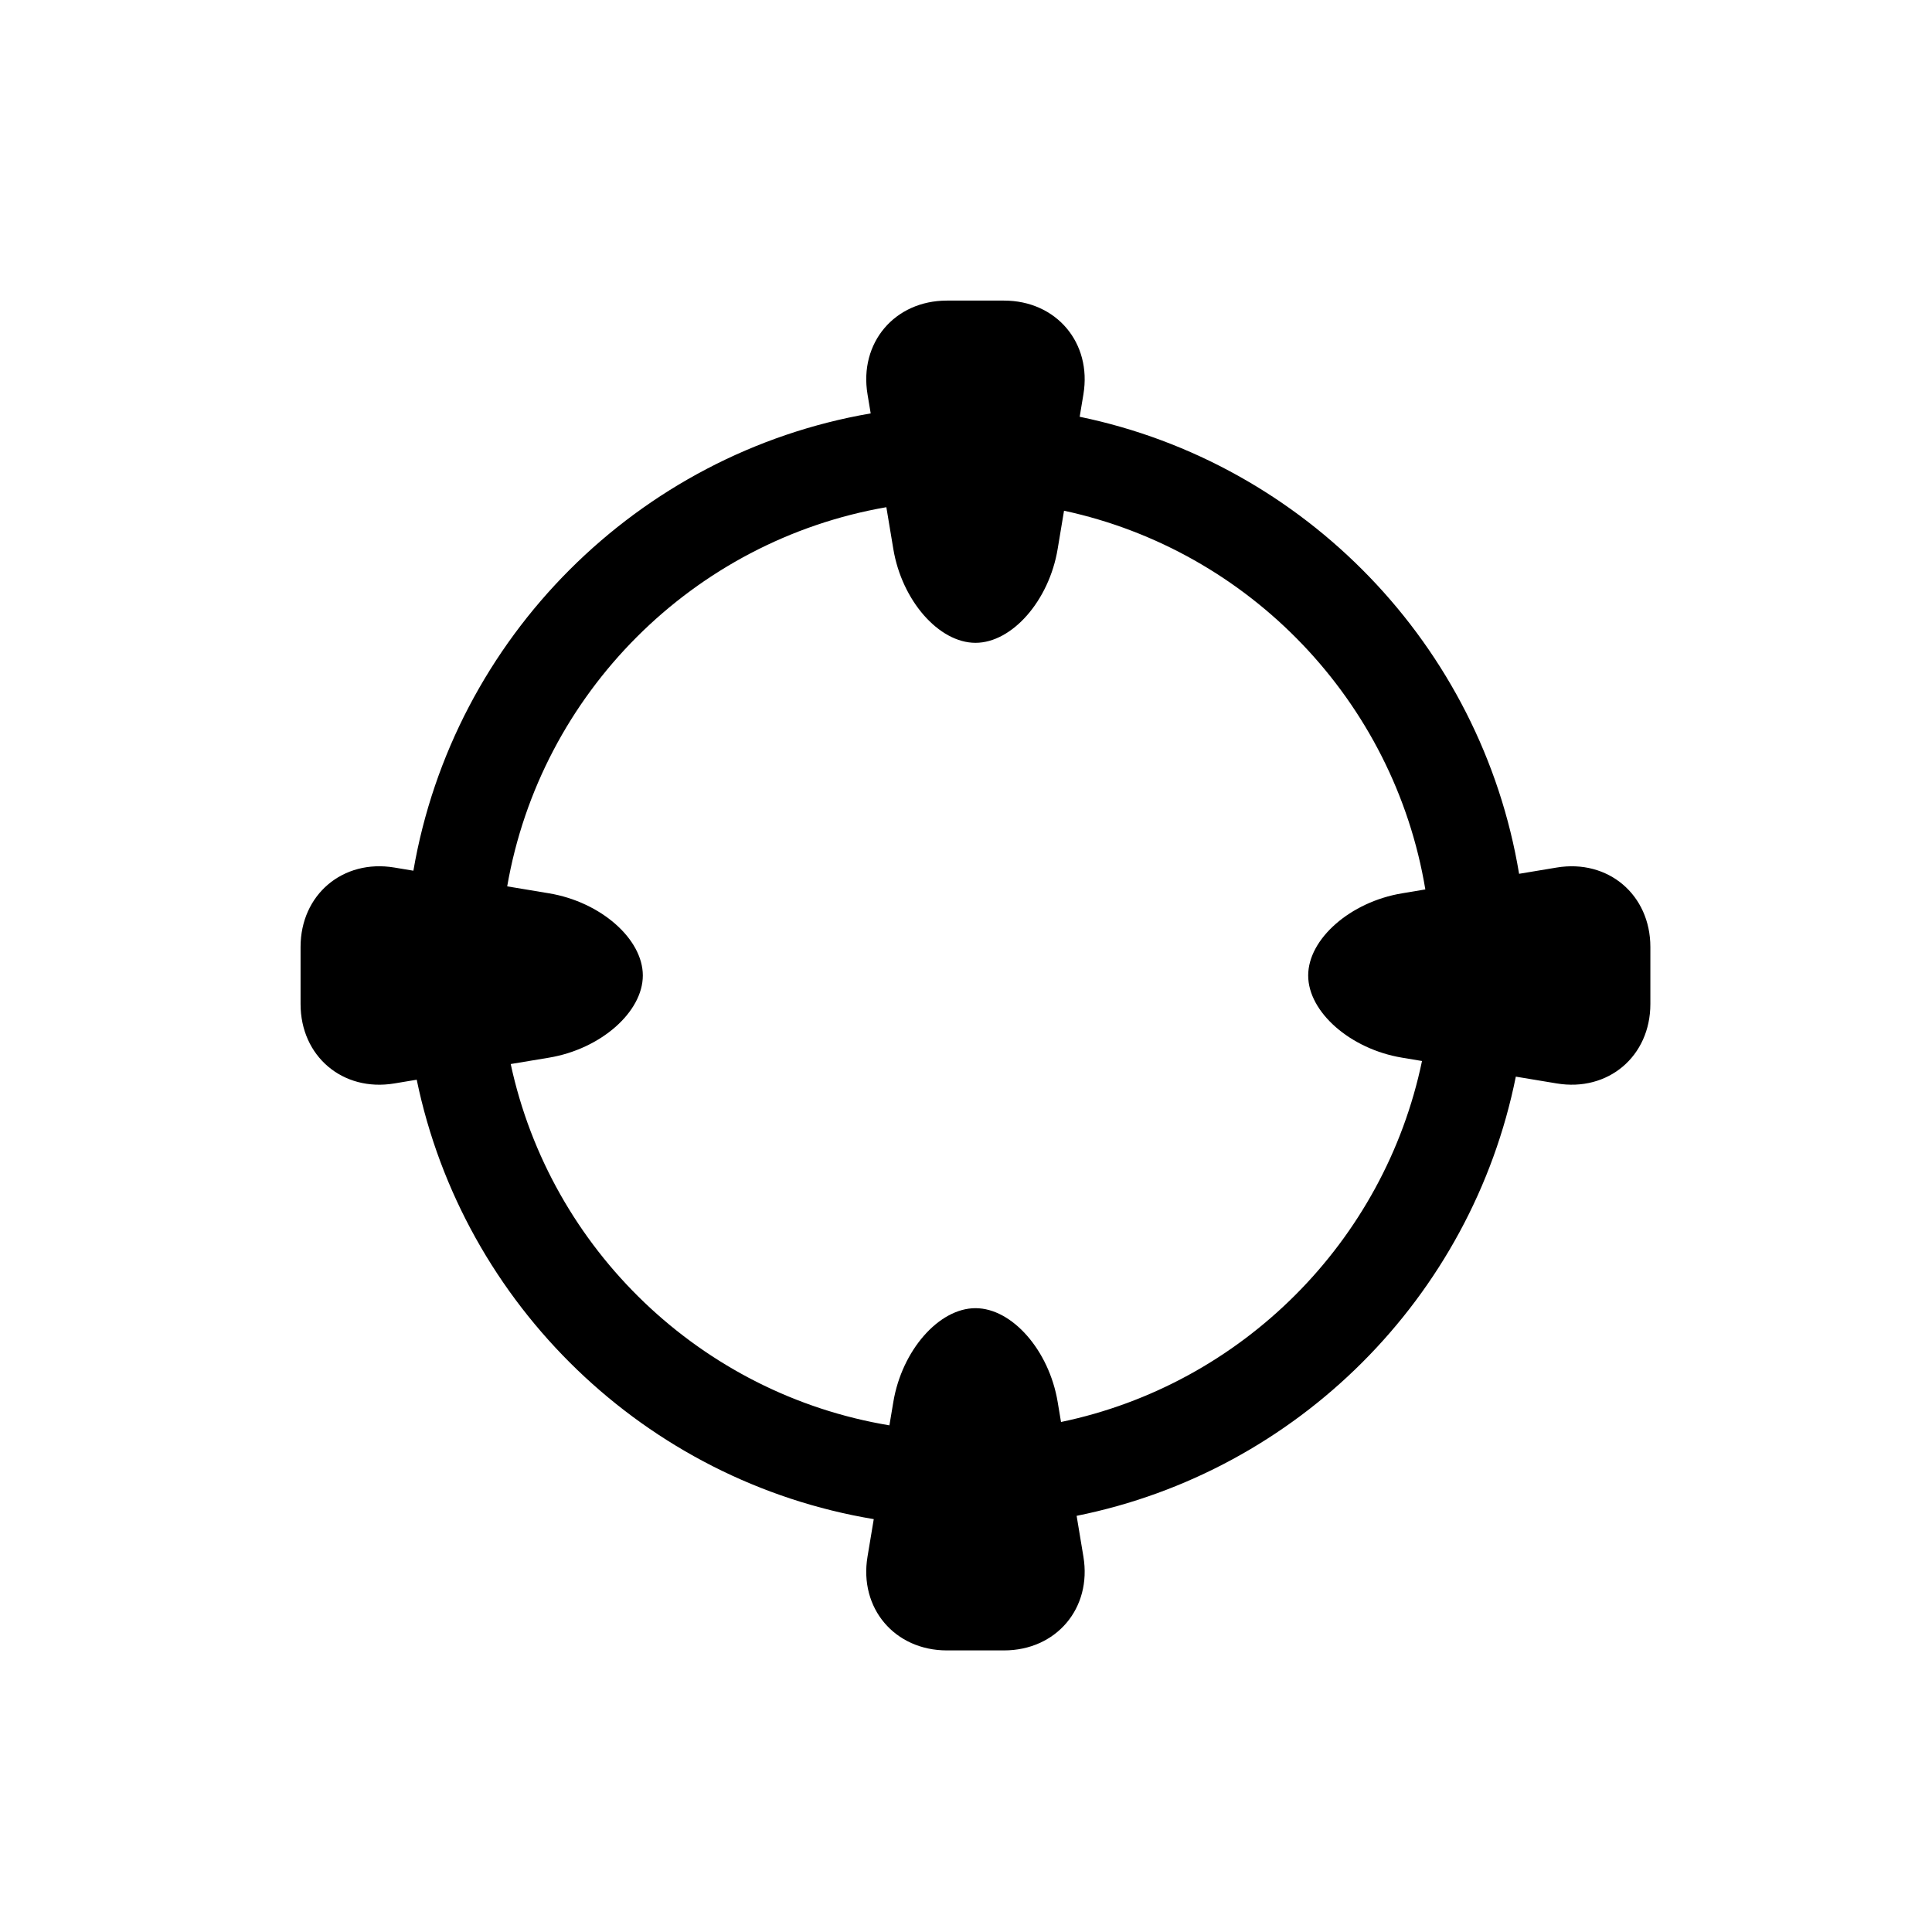<?xml version="1.0" encoding="UTF-8"?>
<!-- Uploaded to: SVG Repo, www.svgrepo.com, Generator: SVG Repo Mixer Tools -->
<svg fill="#000000" width="800px" height="800px" version="1.1" viewBox="144 144 512 512" xmlns="http://www.w3.org/2000/svg">
 <path d="m556.52 373.91-9.945 1.656c-10.047-60.5-56.742-108.77-116.45-121.12l0.988-5.934c2.281-13.672-7.191-24.852-21.047-24.852h-15.113c-13.855 0-23.328 11.18-21.051 24.848l0.84 5.047c-61.75 10.617-110.57 59.434-121.19 121.19l-5.047-0.84c-13.672-2.273-24.852 7.199-24.852 21.055v15.113c0 13.855 11.18 23.328 24.848 21.051l5.934-0.988c12.344 59.707 60.617 106.39 121.12 116.45l-1.656 9.945c-2.277 13.656 7.195 24.844 21.051 24.844h15.113c13.855 0 23.328-11.184 21.051-24.848l-1.797-10.816c58.469-11.75 104.64-57.914 116.39-116.39l10.816 1.797c13.652 2.285 24.84-7.188 24.84-21.043v-15.113c0-13.855-11.188-23.328-24.848-21.051zm-131.34 146.93-0.887-5.316c-2.277-13.66-12.078-24.844-21.777-24.844s-19.496 11.184-21.773 24.848l-1.039 6.203c-49.918-8.293-89.793-46.629-100.36-95.75l10.16-1.691c13.672-2.277 24.852-12.078 24.852-21.777s-11.18-19.496-24.848-21.773l-11.094-1.848c8.855-51.172 49.312-91.629 100.48-100.48l1.848 11.094c2.277 13.668 12.078 24.848 21.773 24.848 9.699 0 19.496-11.18 21.773-24.848l1.691-10.16c49.121 10.57 87.457 50.445 95.75 100.36l-6.203 1.039c-13.66 2.273-24.844 12.074-24.844 21.77 0 9.699 11.184 19.496 24.848 21.773l5.316 0.887c-9.973 47.898-47.773 85.699-95.668 95.668z"/>
</svg>